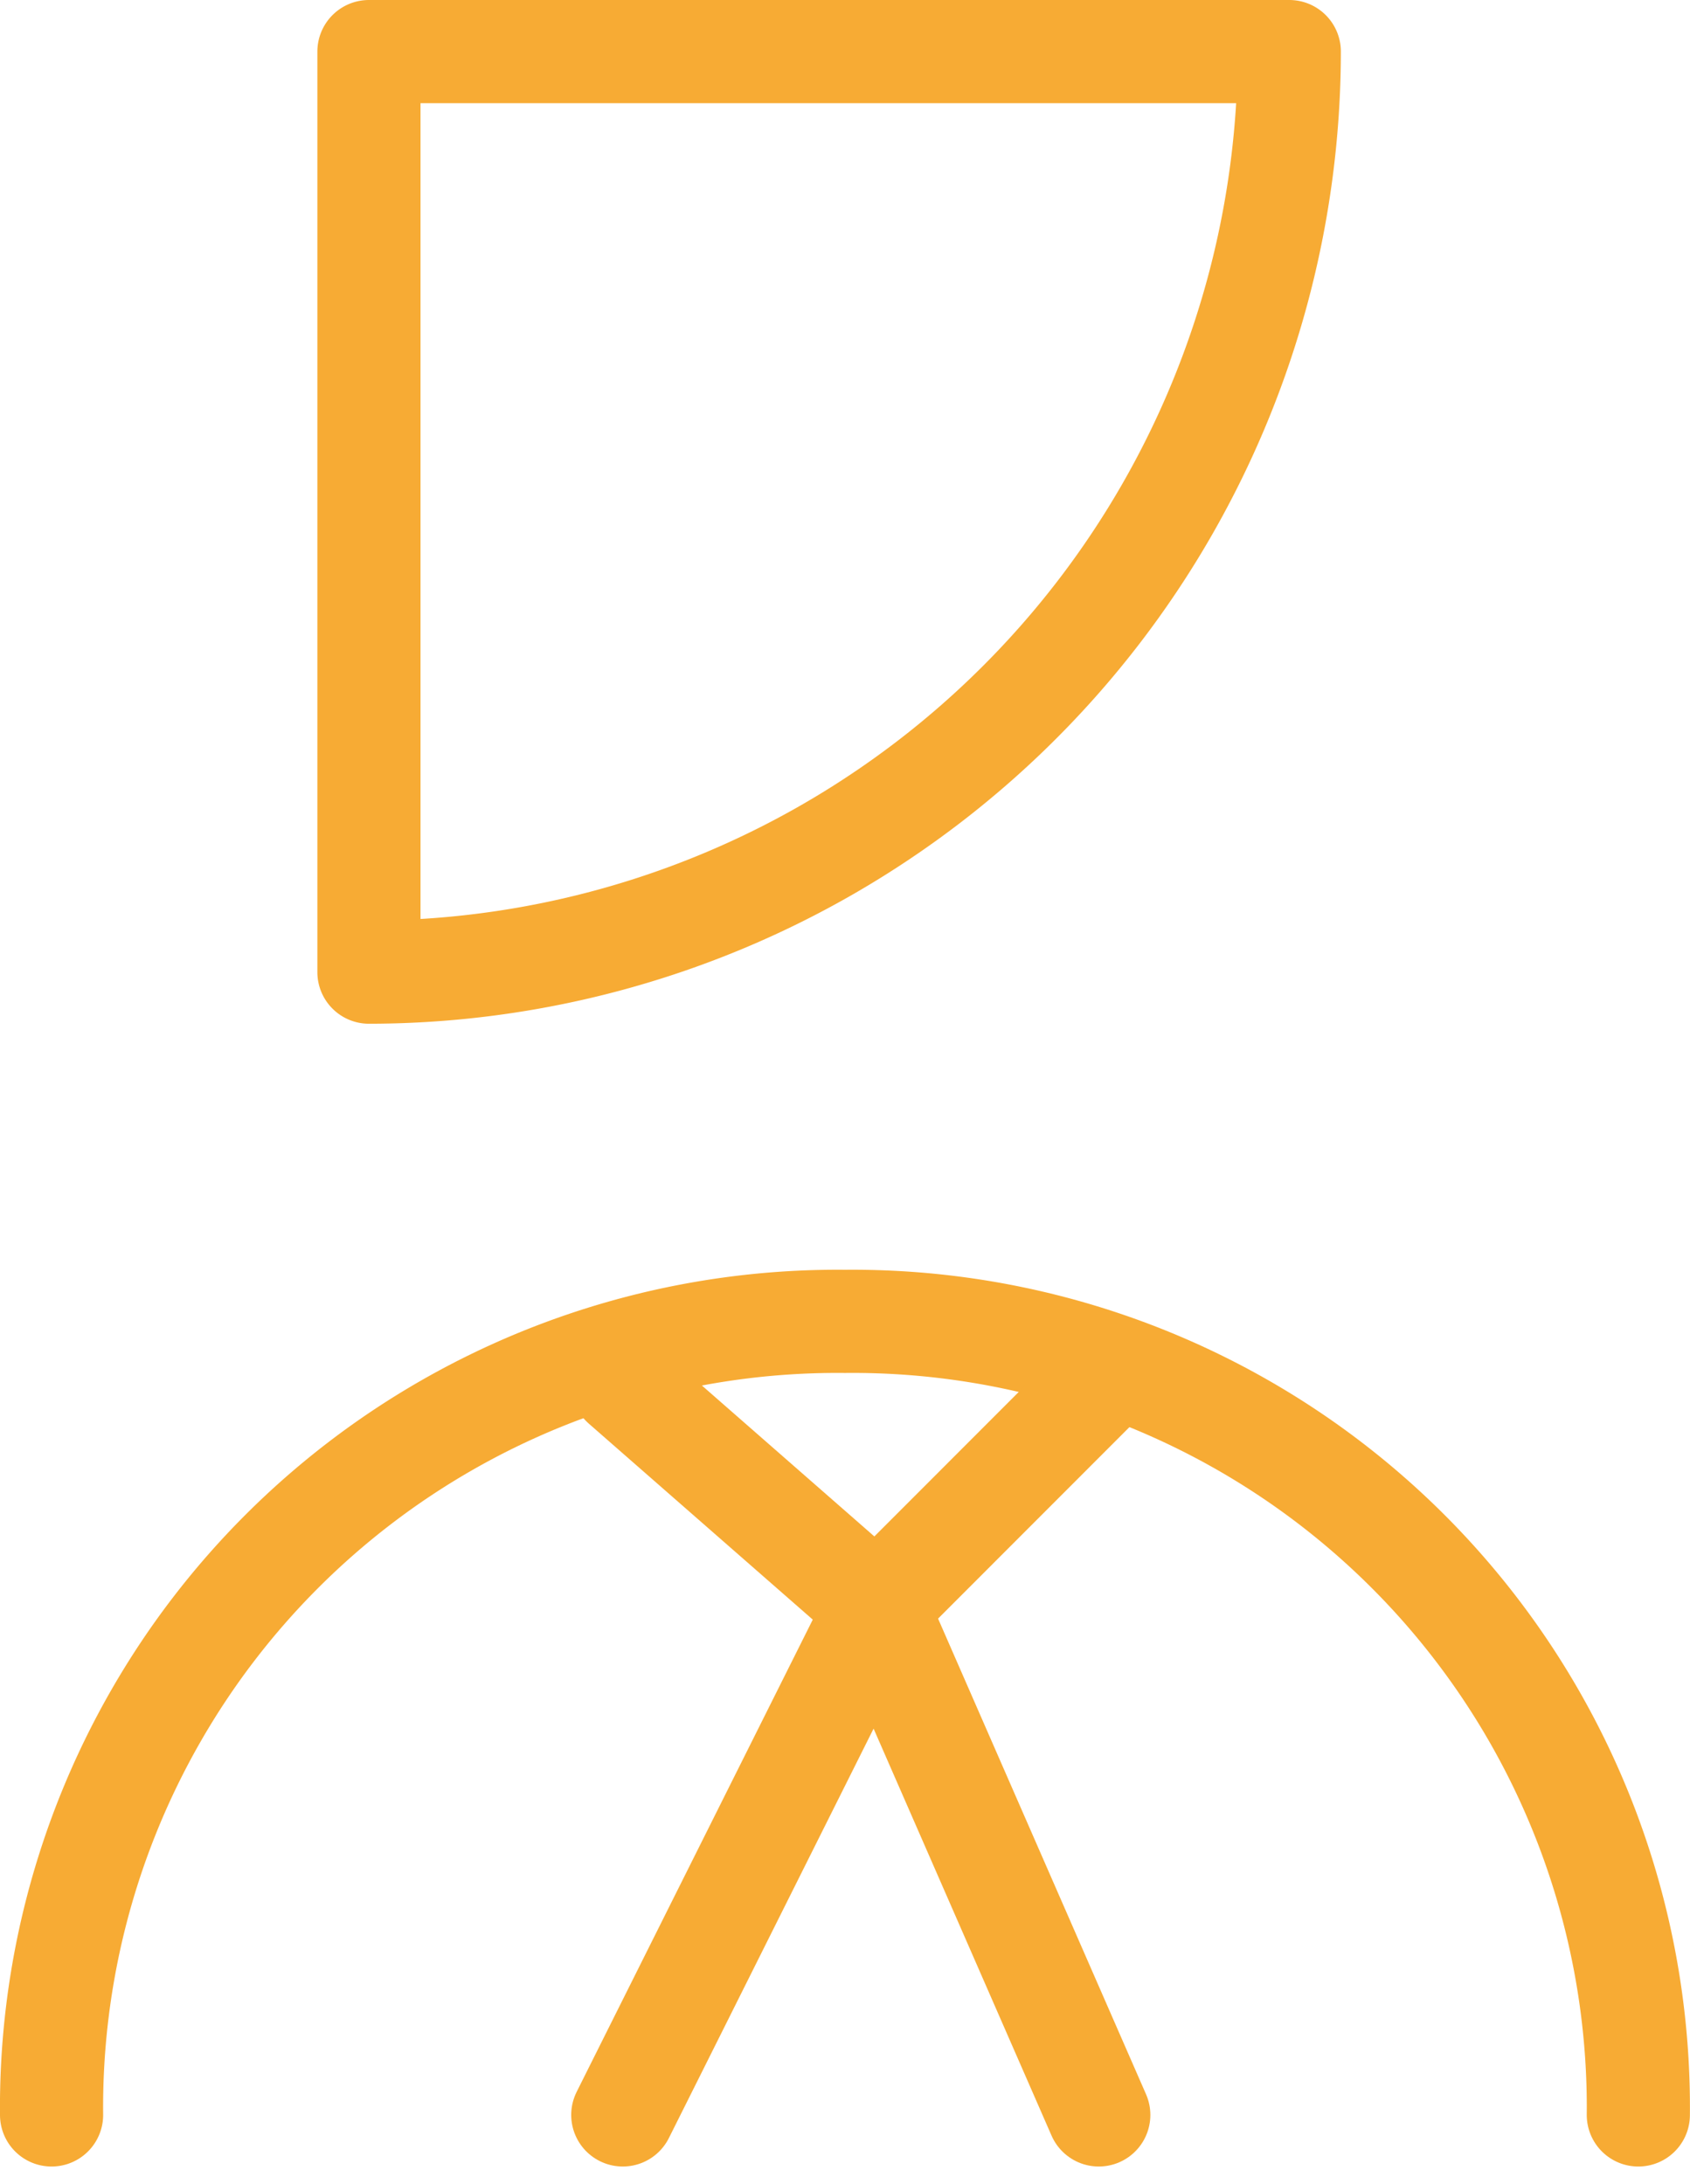 <svg xmlns="http://www.w3.org/2000/svg" width="16.385" height="21.171" viewBox="0 0 16.385 21.171"><defs><style>.a,.b{fill:none;stroke:#f7ab34;stroke-linecap:round;stroke-miterlimit:10;}.b{stroke-linejoin:round;}</style></defs><g transform="translate(0.3 0.3)"><path class="a" d="M.2,11.892A7.618,7.618,0,0,1,7.892,4.2a7.618,7.618,0,0,1,7.692,7.692" transform="translate(0 8.308)"/><g transform="translate(3.277 0.2)"><path class="b" d="M10.123.2A8.929,8.929,0,0,1,1.2,9.123V.2Z" transform="translate(-1.2 -0.2)"/></g><path class="b" d="M6.615,4.4,4.462,6.554,2,4.4" transform="translate(3.738 8.723)"/><path class="b" d="M6.615,10.023,4.462,5.1,2,10.023" transform="translate(3.738 10.177)"/></g></svg>